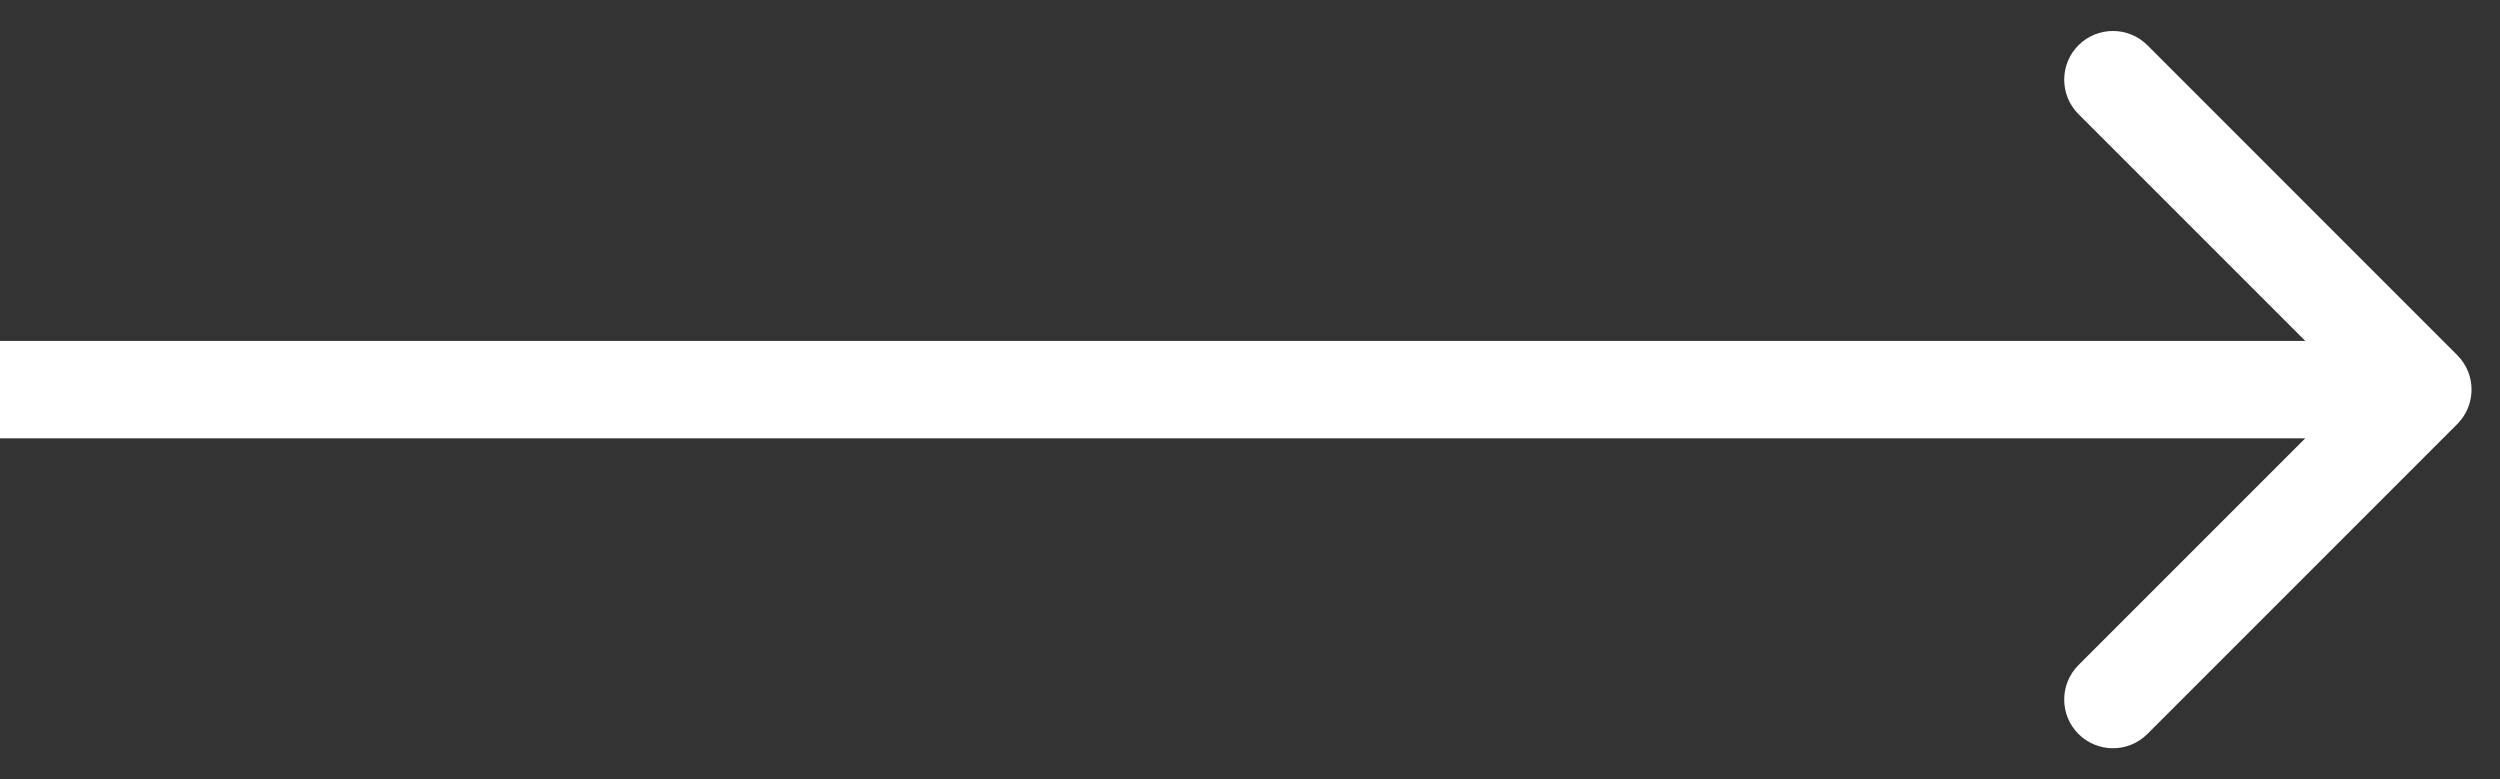 <?xml version="1.0" encoding="UTF-8"?> <svg xmlns="http://www.w3.org/2000/svg" width="77" height="24" viewBox="0 0 77 24" fill="none"><rect x="0" y="0" width="77" height="24" fill="#333333" stroke="none"/> <path d="M75.684 13.061C76.27 12.475 76.27 11.525 75.684 10.939L66.139 1.393C65.553 0.808 64.603 0.808 64.017 1.393C63.431 1.979 63.431 2.929 64.017 3.515L72.502 12L64.017 20.485C63.431 21.071 63.431 22.021 64.017 22.607C64.603 23.192 65.553 23.192 66.139 22.607L75.684 13.061ZM0 13.5H74.624V10.5H0V13.5Z" fill="white"></path> </svg> 